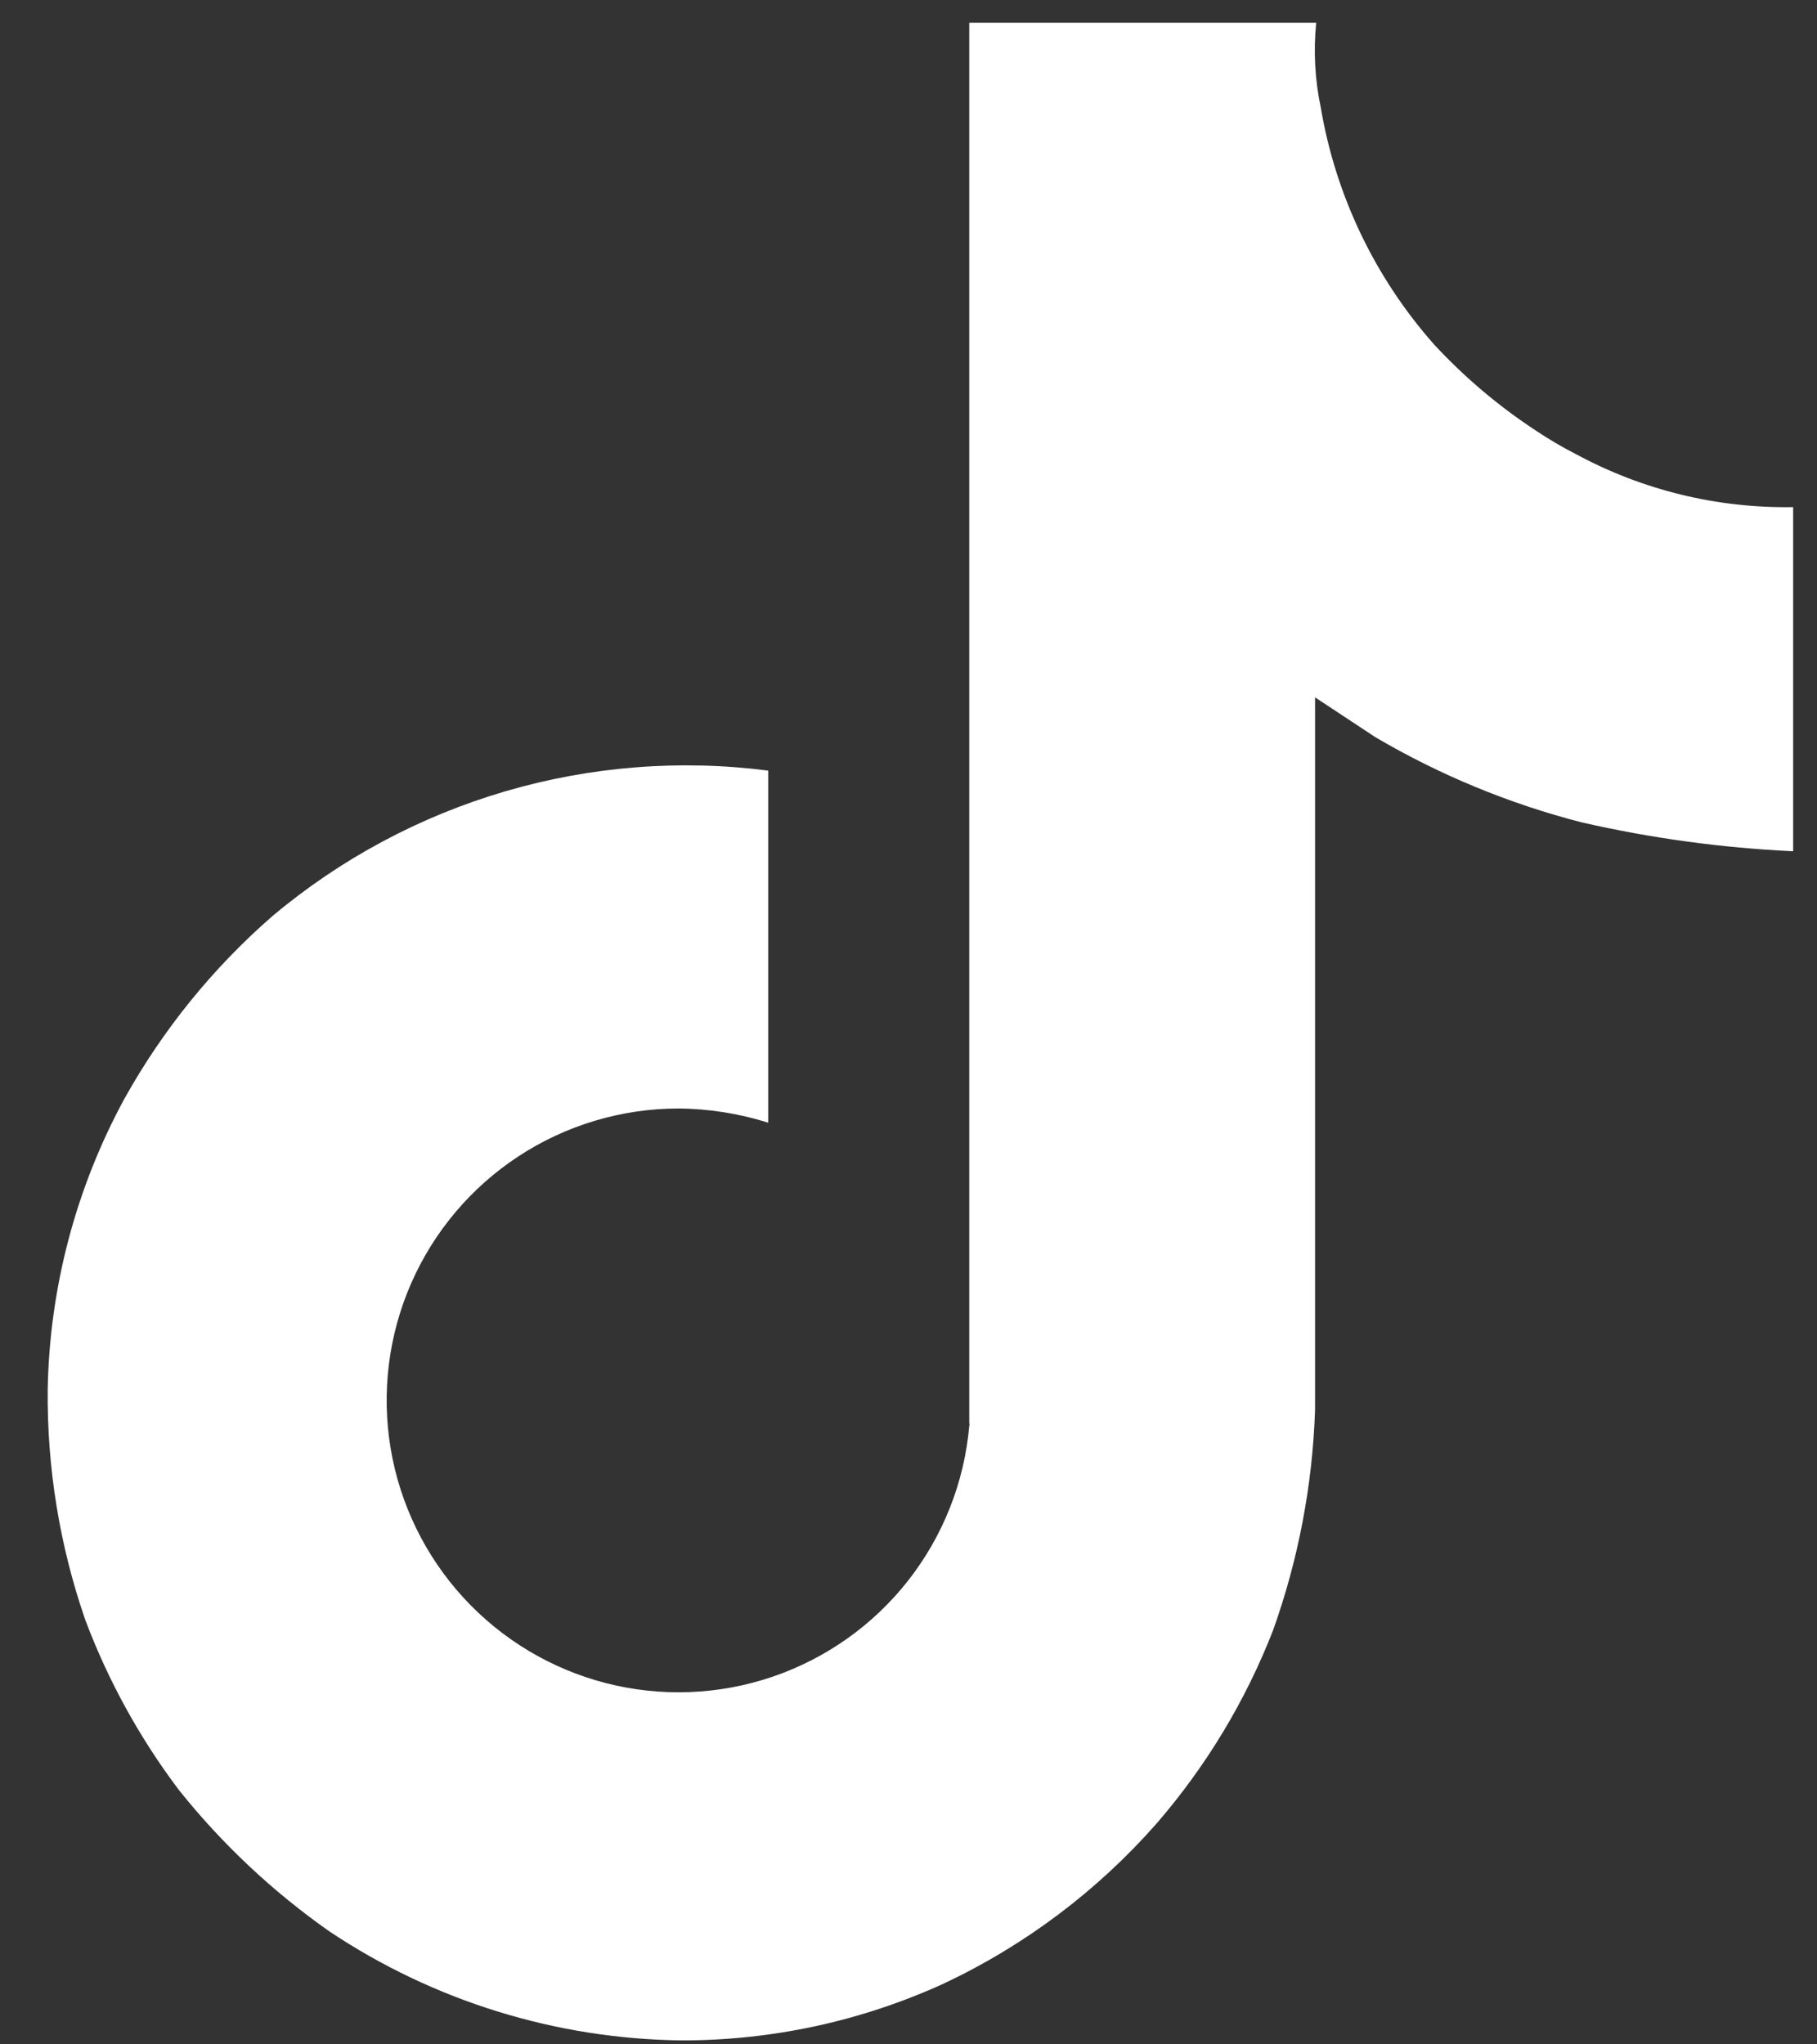 <svg width="32" height="36" viewBox="0 0 32 36" fill="none" xmlns="http://www.w3.org/2000/svg">
<rect x="0" y="0" width="32" height="36" fill="#333333" stroke="none"/>
<path d="M27.76 8C27.519 7.877 27.285 7.74 27.06 7.59C26.4 7.158 25.796 6.648 25.26 6.07C24.215 4.891 23.522 3.443 23.26 1.89C23.157 1.4 23.13 0.898 23.18 0.4H17.07V24C17.07 24.32 17.07 24.63 17.07 24.94V25.06C17.075 25.076 17.075 25.094 17.07 25.11C16.983 26.103 16.608 27.049 15.993 27.834C15.377 28.618 14.547 29.206 13.603 29.527C12.659 29.848 11.642 29.887 10.676 29.64C9.71 29.392 8.837 28.87 8.163 28.135C7.489 27.401 7.043 26.486 6.879 25.502C6.716 24.519 6.842 23.509 7.242 22.596C7.643 21.683 8.3 20.906 9.134 20.36C9.968 19.814 10.943 19.522 11.94 19.52C12.48 19.523 13.015 19.608 13.53 19.77V13.57C11.977 13.37 10.399 13.495 8.897 13.935C7.394 14.376 5.999 15.123 4.8 16.13C3.75 17.044 2.867 18.133 2.19 19.35C1.335 20.923 0.872 22.68 0.84 24.47C0.827 25.848 1.05 27.218 1.5 28.52C1.903 29.594 2.459 30.604 3.15 31.52C3.91 32.472 4.803 33.31 5.8 34.01C7.637 35.237 9.791 35.904 12 35.93C13.594 35.933 15.17 35.592 16.62 34.93C18.05 34.257 19.326 33.297 20.37 32.11C21.242 31.102 21.936 29.952 22.42 28.71C22.866 27.463 23.115 26.154 23.16 24.83V12.28L24.22 12.98C25.354 13.647 26.576 14.152 27.85 14.48C29.076 14.761 30.324 14.931 31.58 14.99V8.93C30.248 8.953 28.932 8.633 27.76 8Z" fill="white"/>
</svg>
